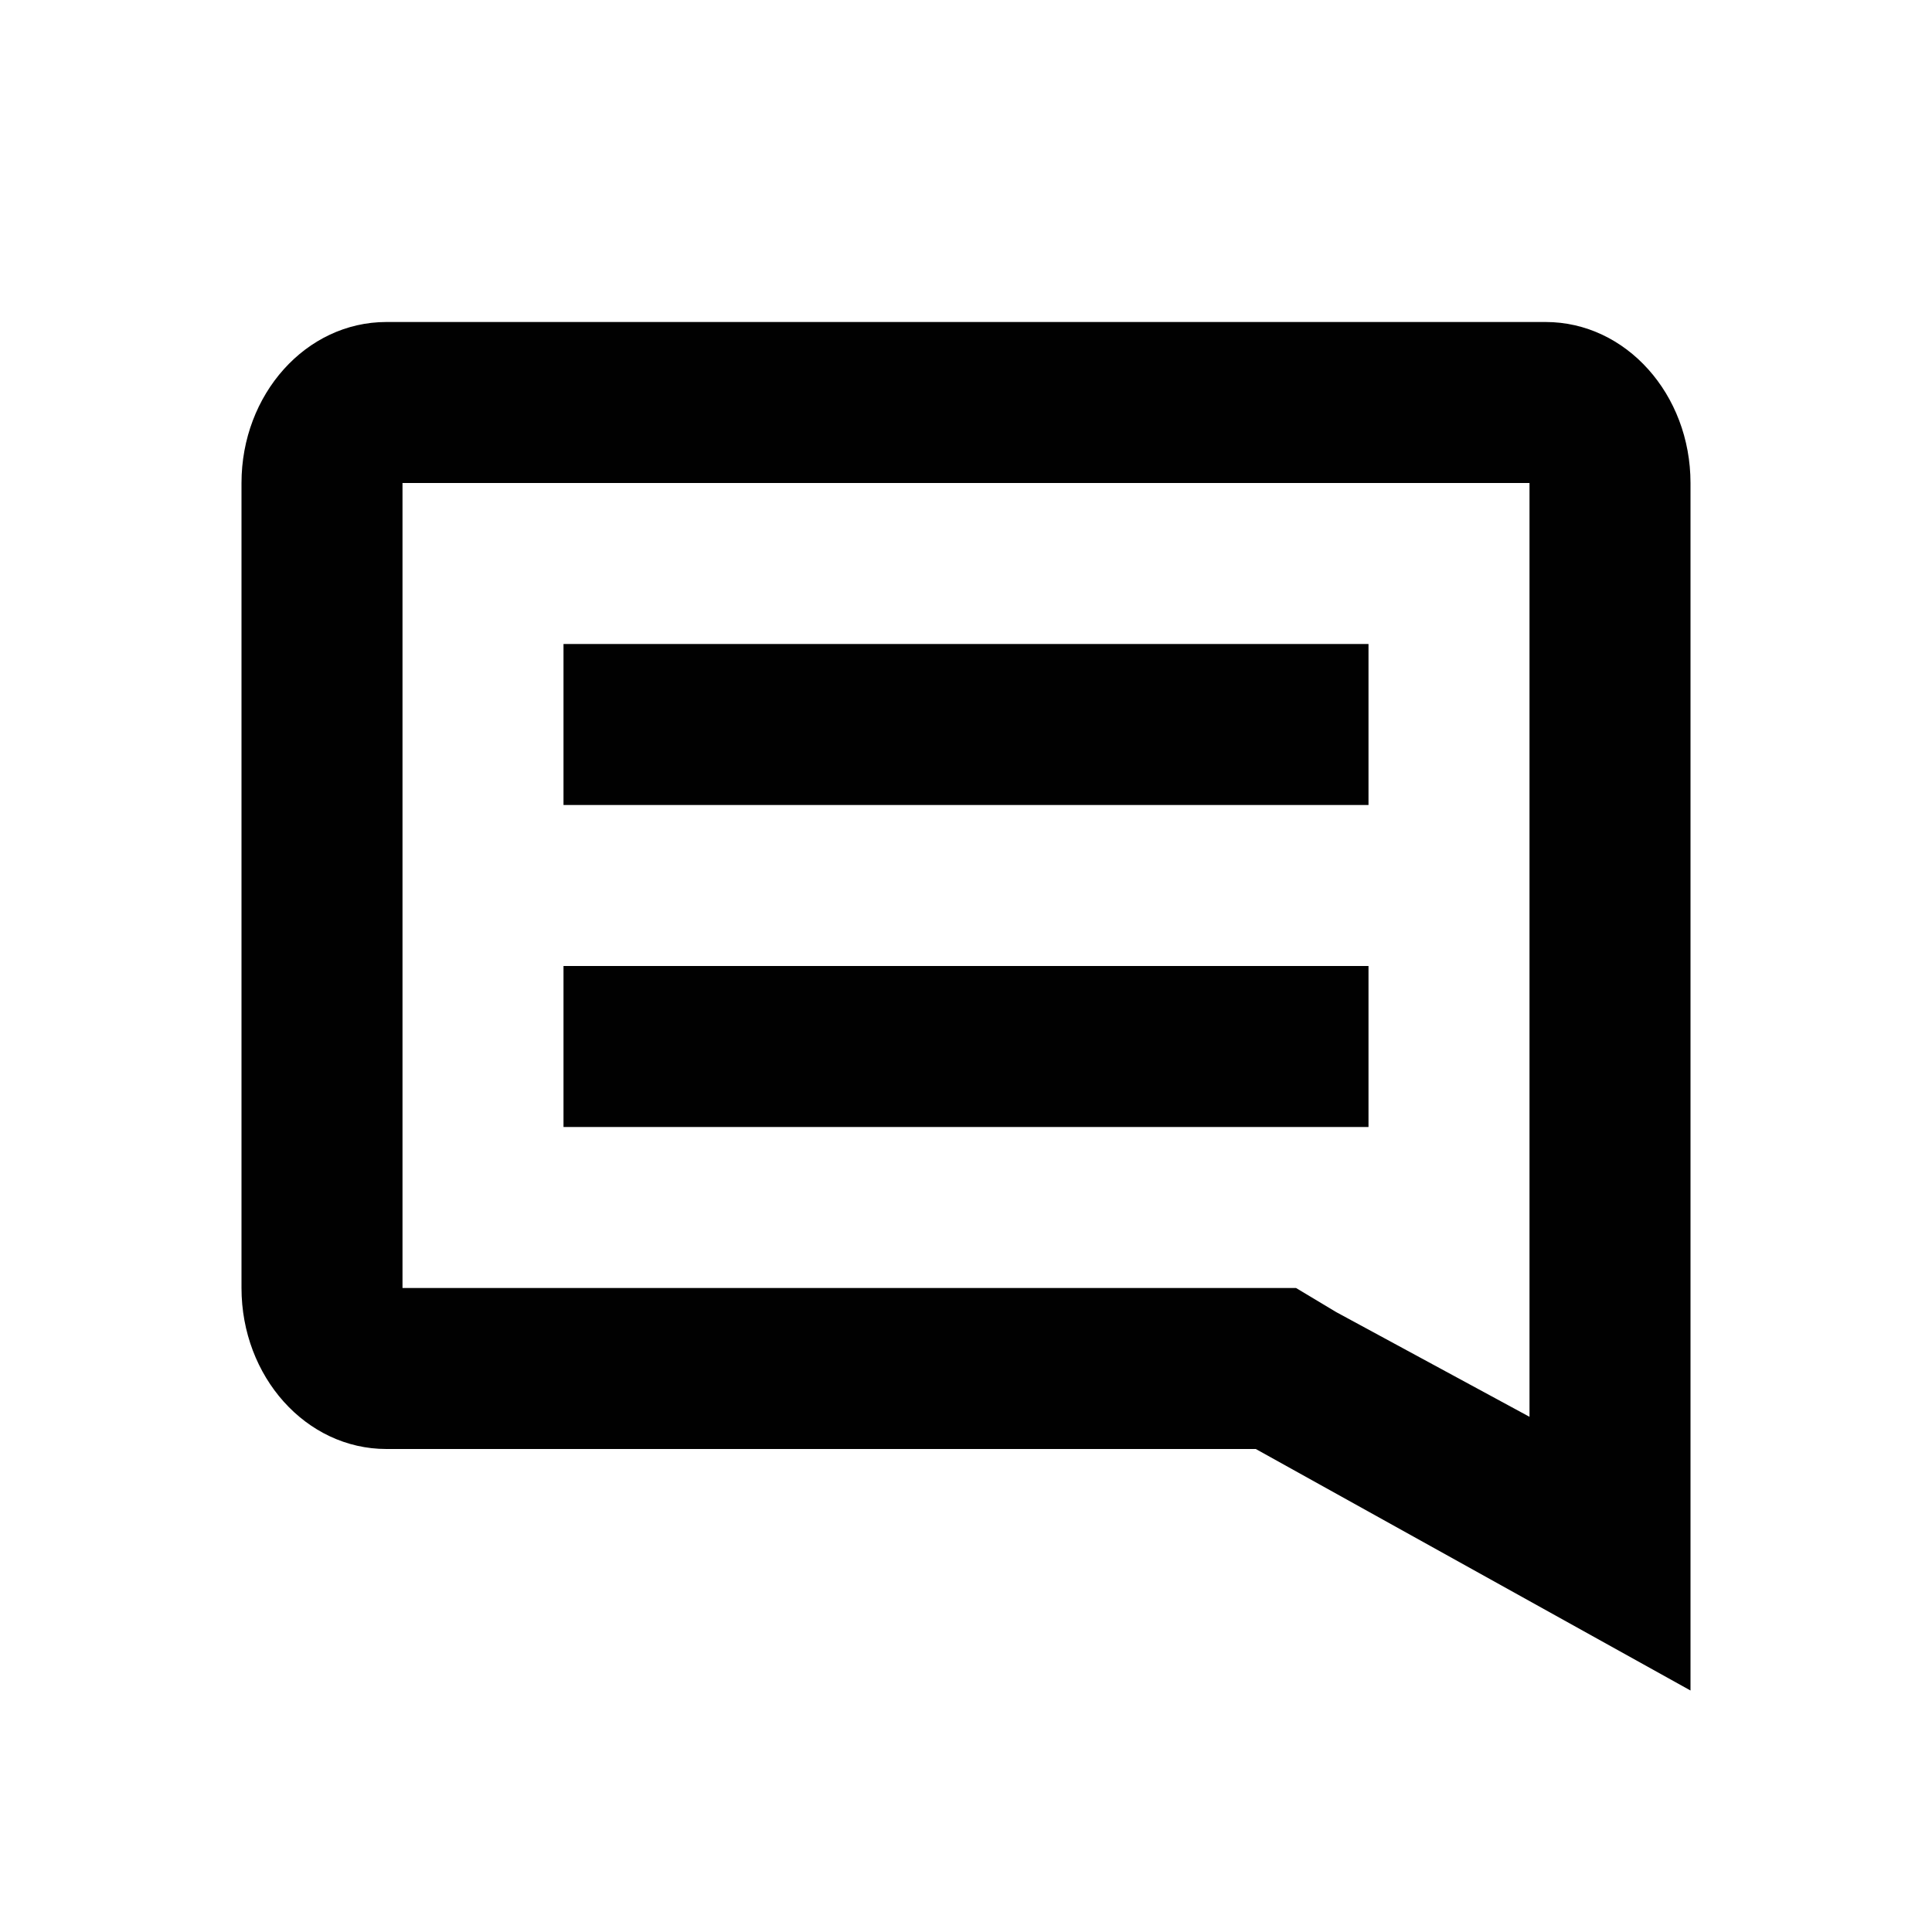 <?xml version="1.0" encoding="utf-8"?>
<!-- Generator: Adobe Illustrator 18.0.0, SVG Export Plug-In . SVG Version: 6.00 Build 0)  -->
<!DOCTYPE svg PUBLIC "-//W3C//DTD SVG 1.1//EN" "http://www.w3.org/Graphics/SVG/1.1/DTD/svg11.dtd">
<svg version="1.1" id="Layer_1" xmlns="http://www.w3.org/2000/svg" xmlns:xlink="http://www.w3.org/1999/xlink" x="0px" y="0px"
	 viewBox="0 0 24 24" enable-background="new 0 0 24 24" xml:space="preserve">
<g>
	<path fill="#010101" d="M19,6v11.6l-2.4-1.3L16.1,16h-0.5H5V6H19 M19.2,4H4.8C3.8,4,3,4.9,3,6v10c0,1.1,0.8,2,1.8,2h10.8l5.4,3V6
		C21,4.9,20.2,4,19.2,4L19.2,4z"/>
	<rect x="7" y="8" fill="#010101" width="10" height="2"/>
	<rect x="7" y="12" fill="#010101" width="10" height="2"/>
</g>
</svg>
